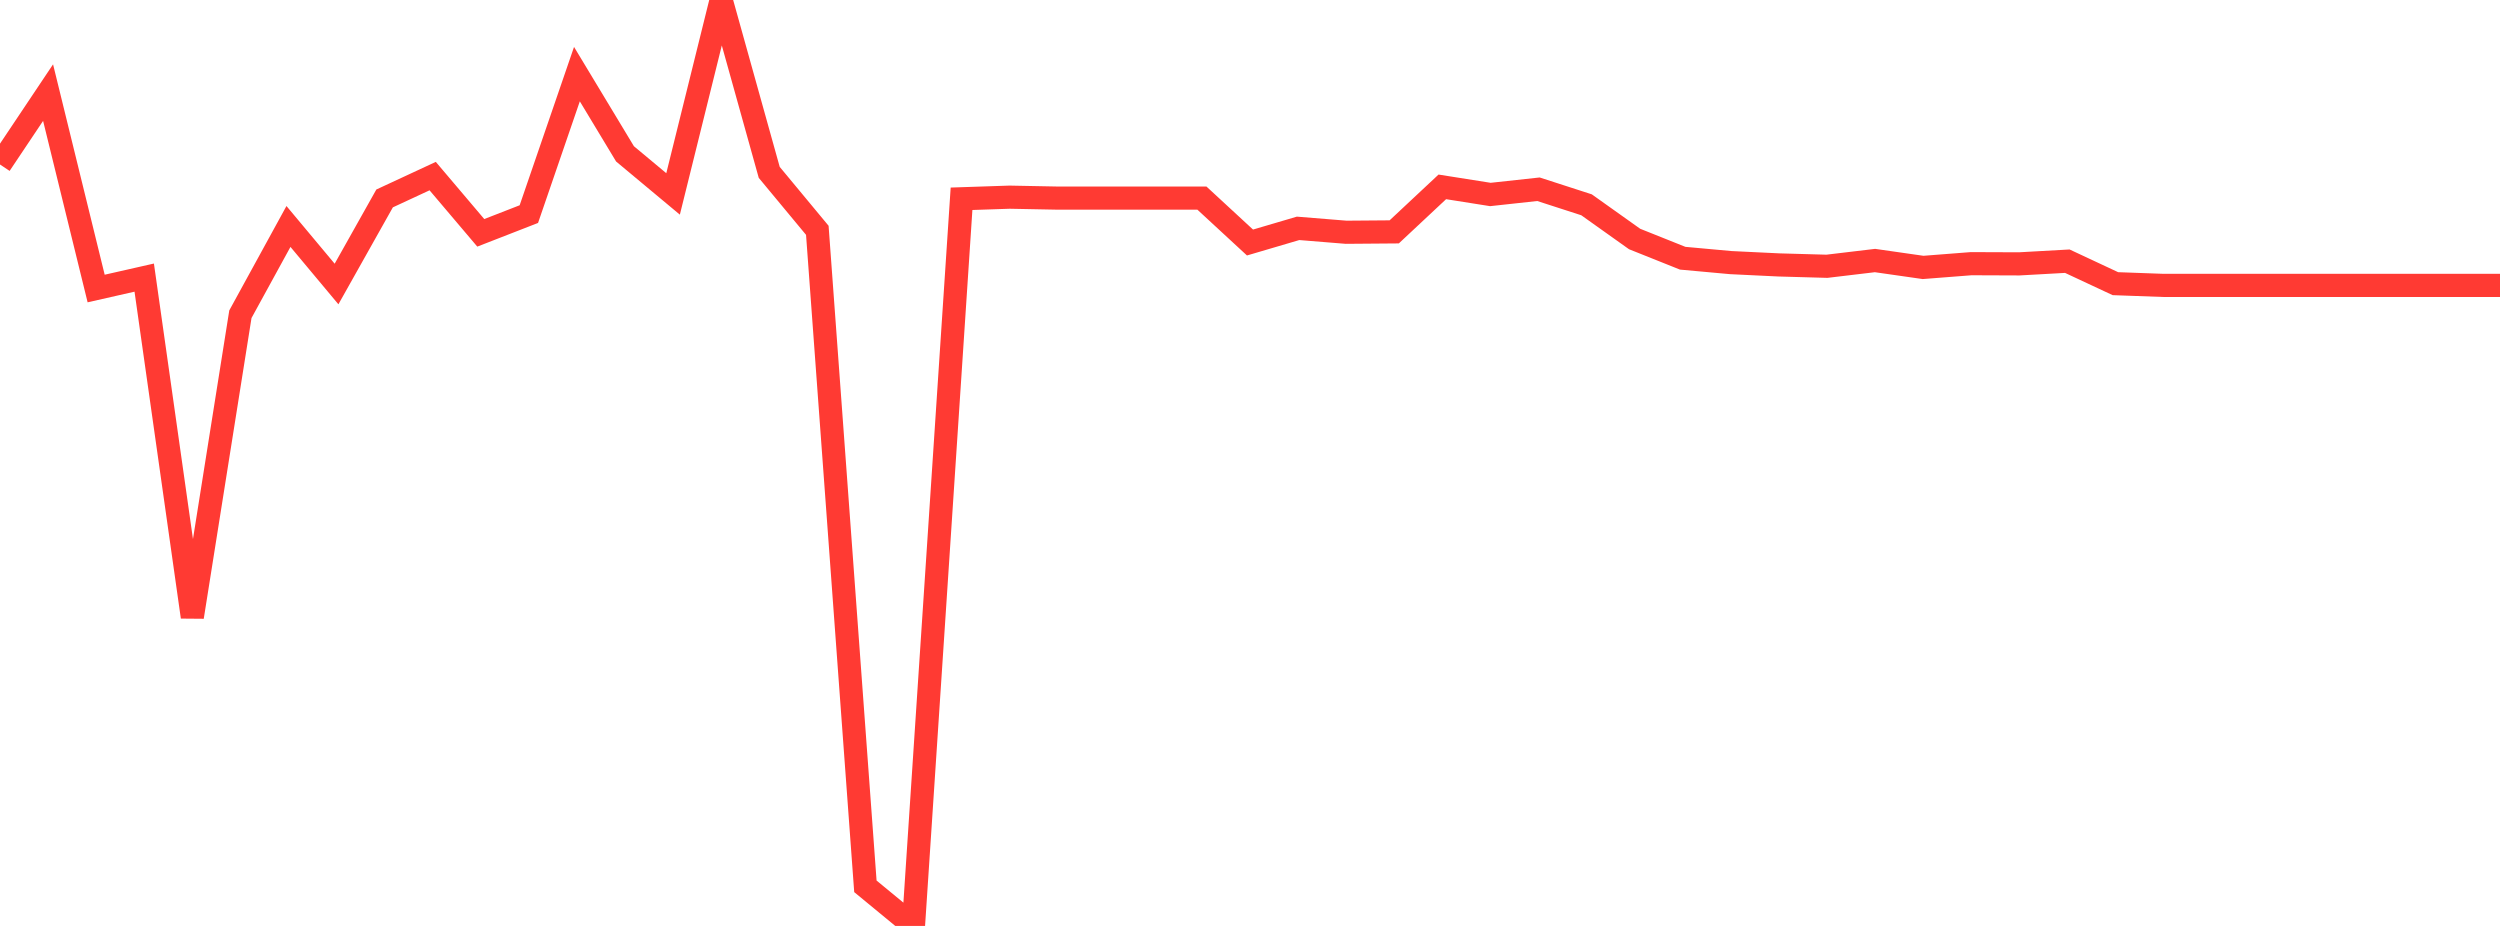 <?xml version="1.0" standalone="no"?>
<!DOCTYPE svg PUBLIC "-//W3C//DTD SVG 1.1//EN" "http://www.w3.org/Graphics/SVG/1.1/DTD/svg11.dtd">

<svg width="135" height="50" viewBox="0 0 135 50" preserveAspectRatio="none" 
  xmlns="http://www.w3.org/2000/svg"
  xmlns:xlink="http://www.w3.org/1999/xlink">


<polyline points="0.0, 8.882 2.596, 5.001 5.192, 15.58 7.788, 14.991 10.385, 33.316 12.981, 16.968 15.577, 12.229 18.173, 15.336 20.769, 10.715 23.365, 9.509 25.962, 12.573 28.558, 11.562 31.154, 4.003 33.75, 8.308 36.346, 10.472 38.942, 0.0 41.538, 9.307 44.135, 12.437 46.731, 47.862 49.327, 50.0 51.923, 10.734 54.519, 10.647 57.115, 10.698 59.712, 10.698 62.308, 10.698 64.904, 10.698 67.5, 13.096 70.096, 12.331 72.692, 12.542 75.288, 12.521 77.885, 10.091 80.481, 10.502 83.077, 10.219 85.673, 11.059 88.269, 12.906 90.865, 13.944 93.462, 14.181 96.058, 14.306 98.654, 14.379 101.25, 14.069 103.846, 14.441 106.442, 14.239 109.038, 14.249 111.635, 14.104 114.231, 15.318 116.827, 15.412 119.423, 15.412 122.019, 15.412 124.615, 15.412 127.212, 15.412 129.808, 15.412 132.404, 15.412 135.0, 15.412" fill="none" stroke="#ff3a33" stroke-width="1.25"/>

</svg>